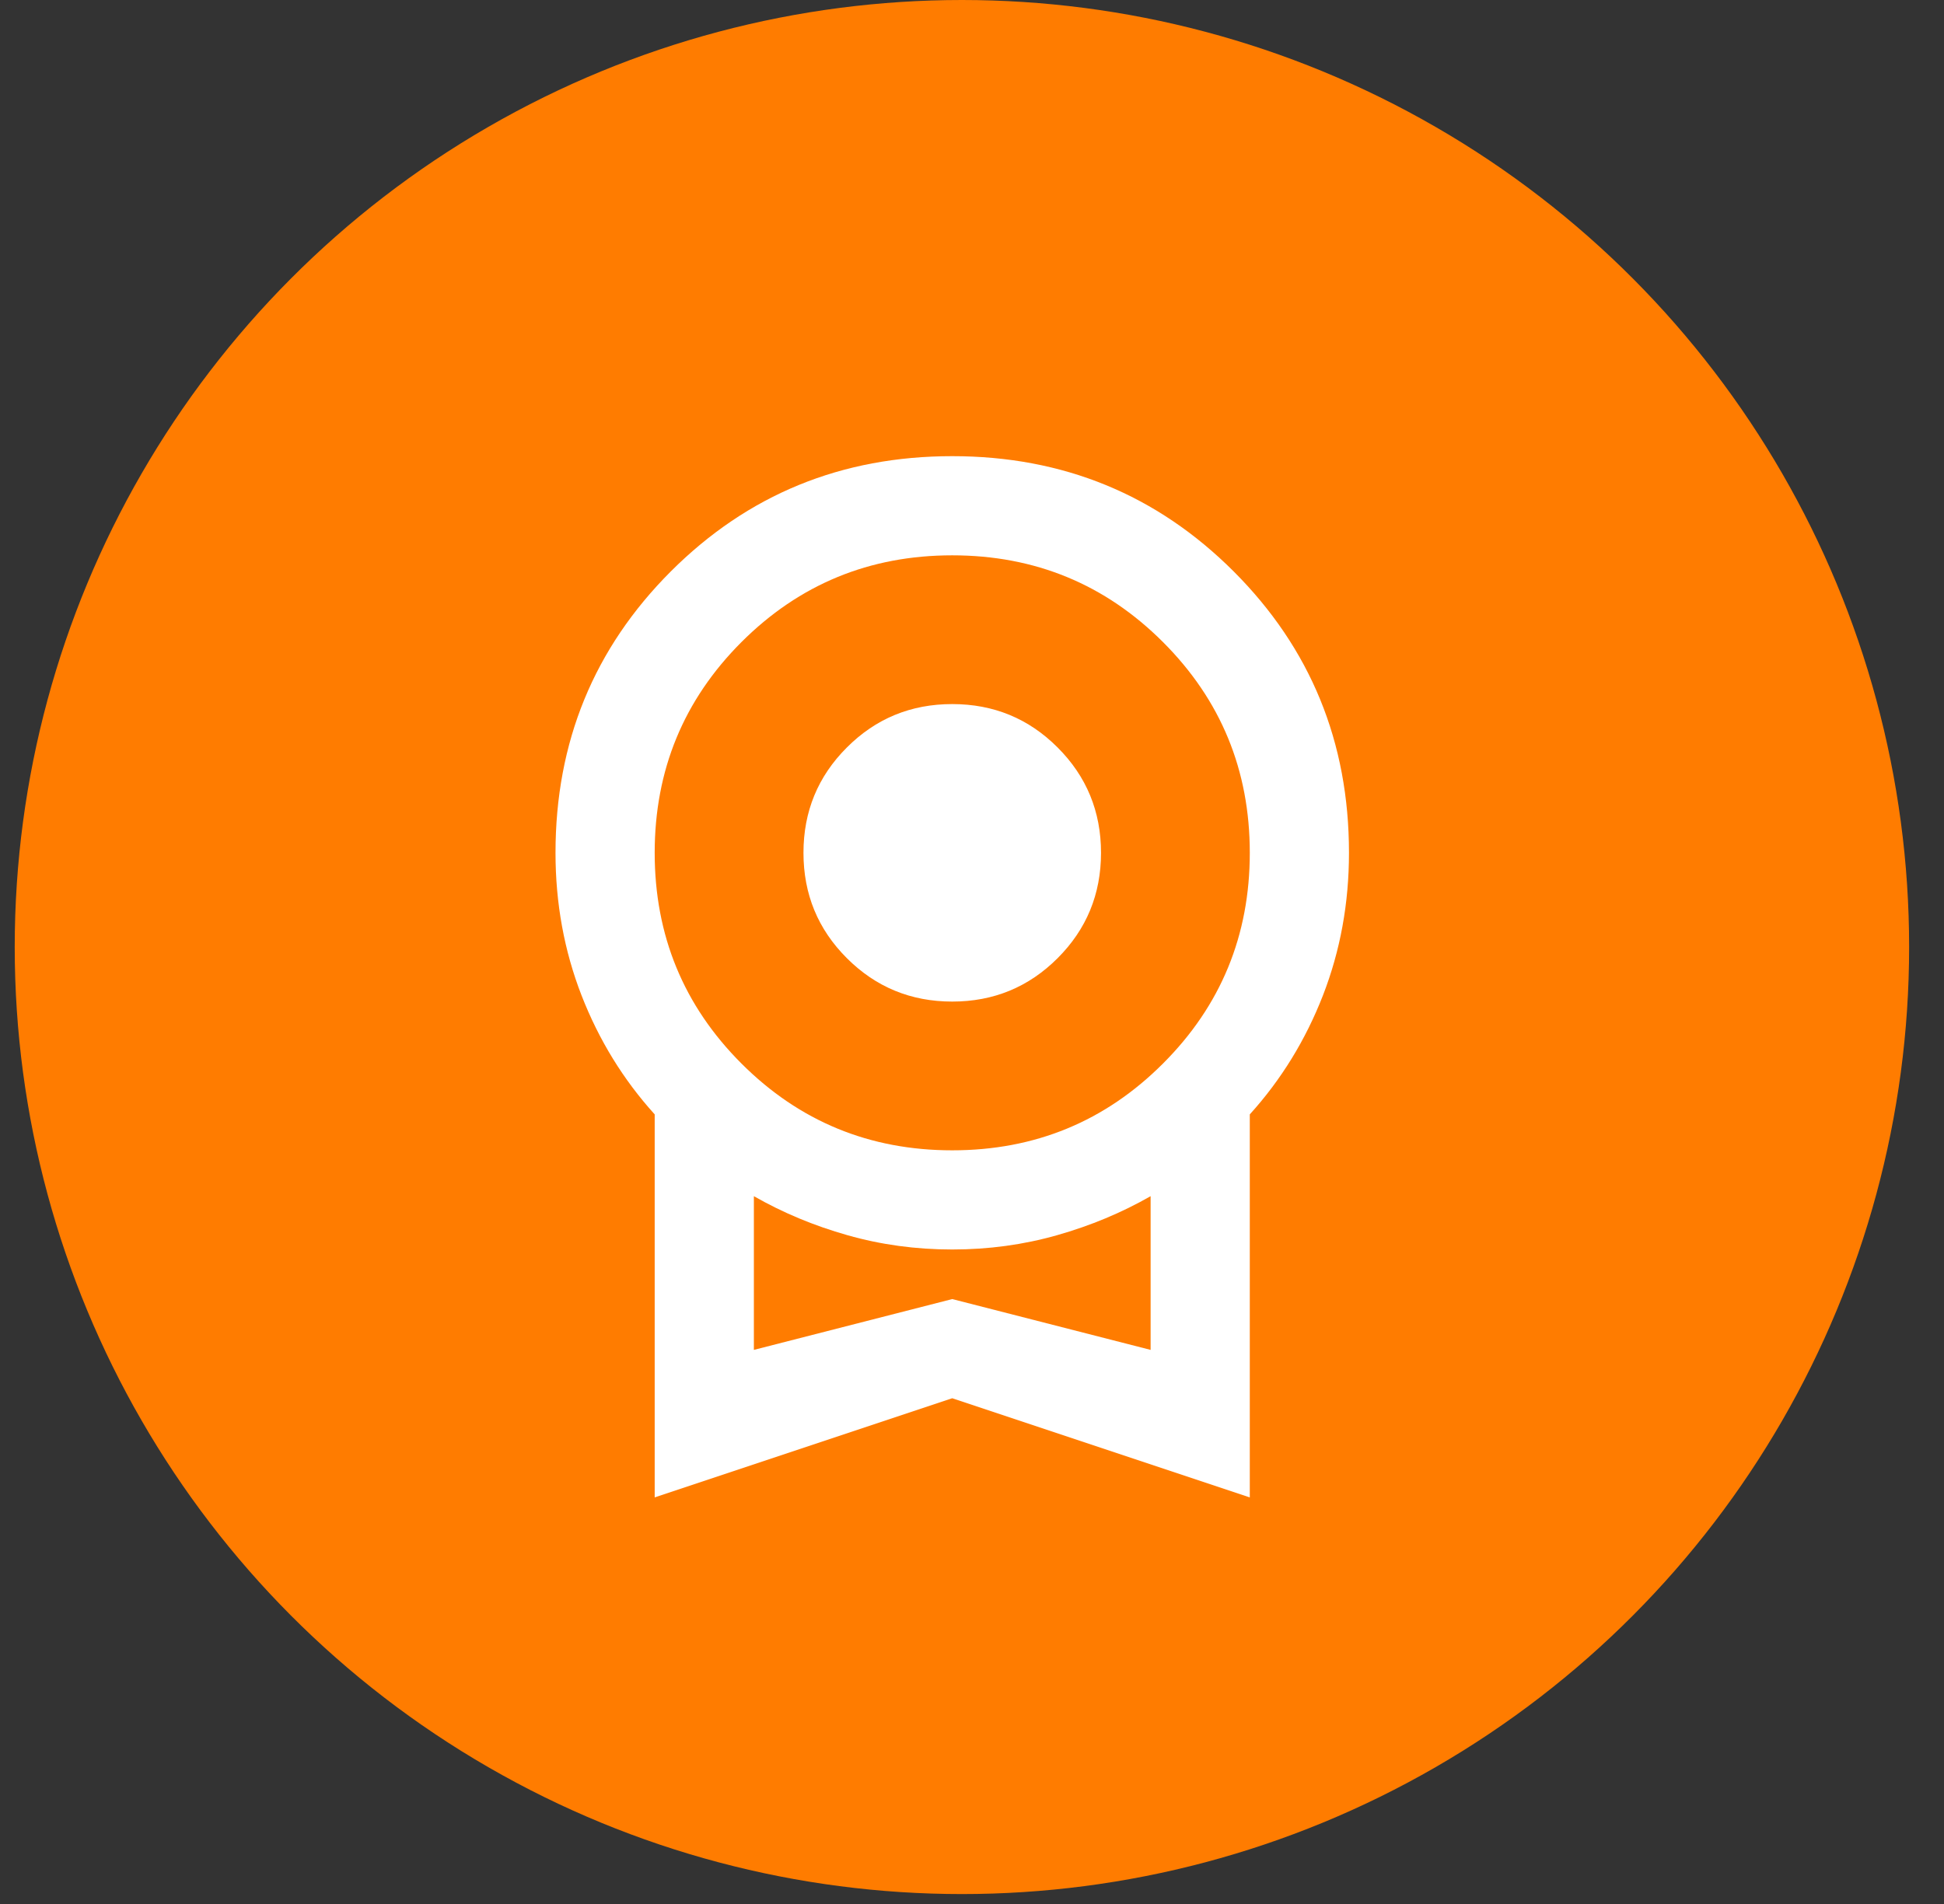 <svg width="49" height="48" viewBox="0 0 49 48" fill="none" xmlns="http://www.w3.org/2000/svg">
<rect x="0" y="0" width="49" height="48" fill="#333333" stroke="none"/>
<circle cx="24.246" cy="23.875" r="23.875" fill="#FF7C00"/>
<mask id="mask0_237_233" style="mask-type:alpha" maskUnits="userSpaceOnUse" x="9" y="9" width="30" height="30">
<rect x="9" y="9" width="30" height="30" fill="#D9D9D9"/>
</mask>
<g mask="url(#mask0_237_233)">
<path d="M24.002 25.25C22.96 25.25 22.075 24.885 21.346 24.156C20.616 23.427 20.252 22.541 20.252 21.5C20.252 20.458 20.616 19.573 21.346 18.844C22.075 18.114 22.96 17.75 24.002 17.75C25.044 17.75 25.929 18.114 26.658 18.844C27.387 19.573 27.752 20.458 27.752 21.5C27.752 22.541 27.387 23.427 26.658 24.156C25.929 24.885 25.044 25.25 24.002 25.25ZM16.502 37.75V28.094C15.71 27.219 15.096 26.219 14.658 25.094C14.221 23.969 14.002 22.771 14.002 21.5C14.002 18.708 14.971 16.344 16.908 14.406C18.846 12.469 21.21 11.5 24.002 11.5C26.794 11.5 29.158 12.469 31.096 14.406C33.033 16.344 34.002 18.708 34.002 21.5C34.002 22.771 33.783 23.969 33.346 25.094C32.908 26.219 32.294 27.219 31.502 28.094V37.75L24.002 35.25L16.502 37.75ZM24.002 29C26.085 29 27.856 28.271 29.314 26.812C30.773 25.354 31.502 23.583 31.502 21.5C31.502 19.416 30.773 17.646 29.314 16.187C27.856 14.729 26.085 14 24.002 14C21.919 14 20.148 14.729 18.689 16.187C17.231 17.646 16.502 19.416 16.502 21.5C16.502 23.583 17.231 25.354 18.689 26.812C20.148 28.271 21.919 29 24.002 29ZM19.002 34.031L24.002 32.75L29.002 34.031V30.156C28.273 30.573 27.486 30.901 26.643 31.14C25.799 31.38 24.919 31.5 24.002 31.5C23.085 31.5 22.205 31.38 21.361 31.14C20.518 30.901 19.731 30.573 19.002 30.156V34.031Z" fill="white"/>
</g>
</svg>
